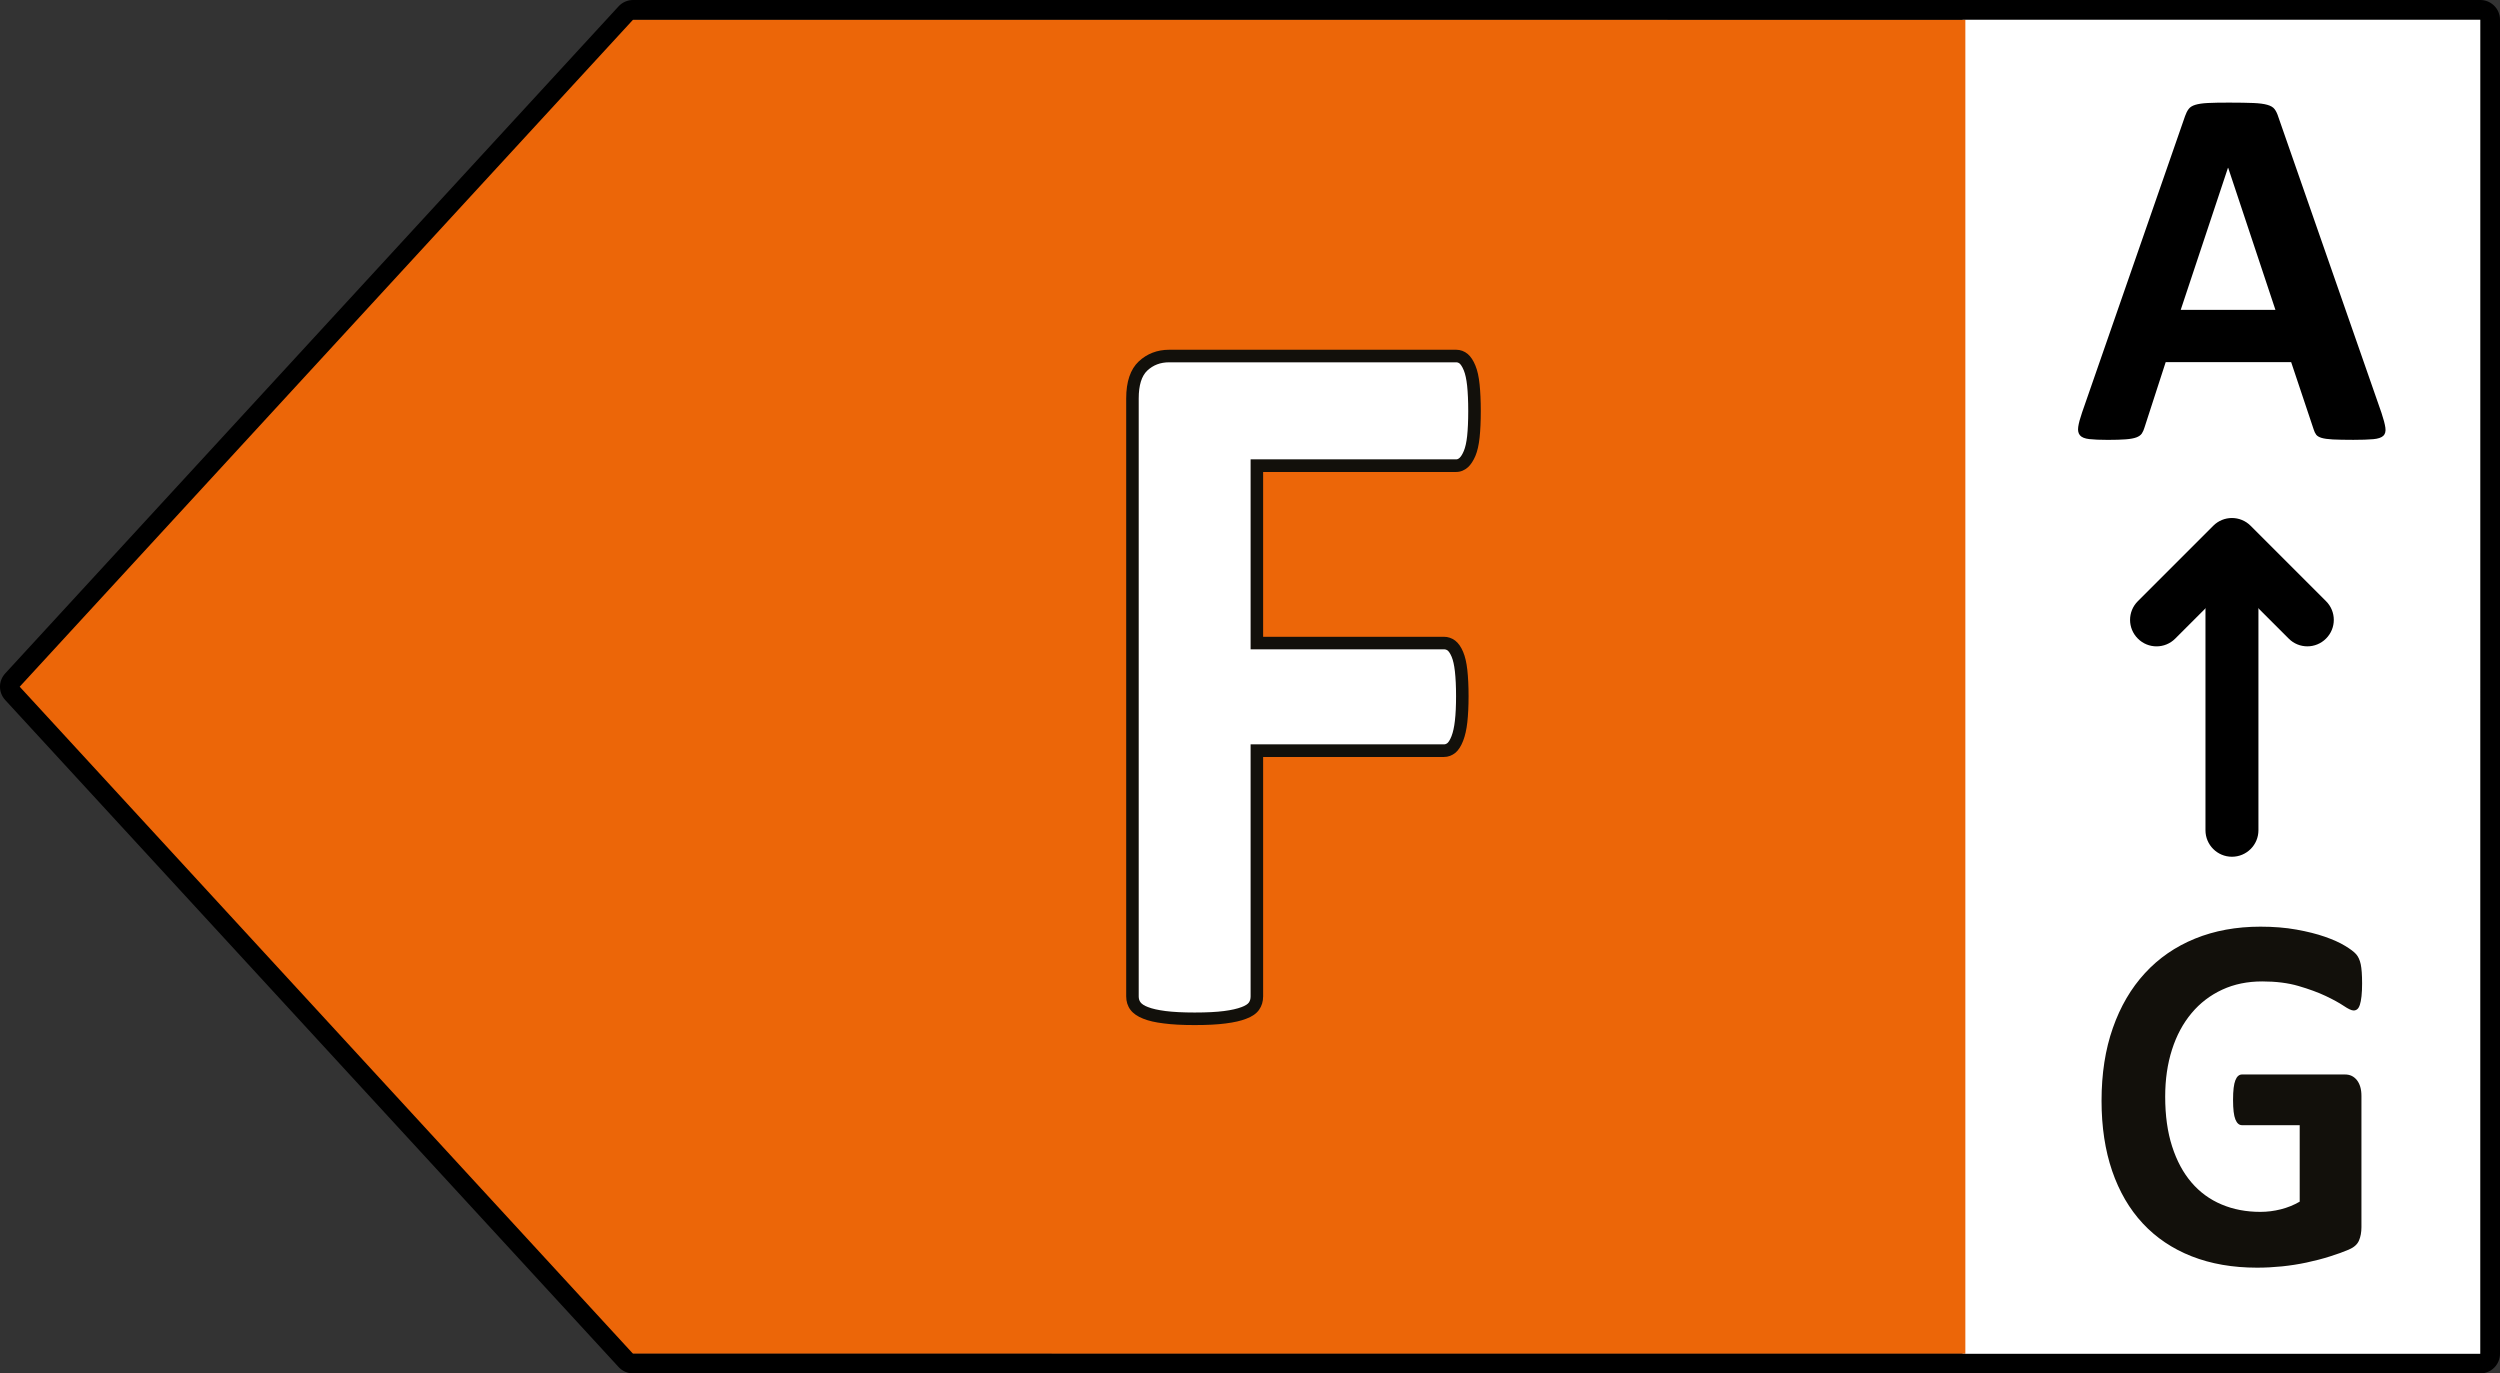 <svg xmlns="http://www.w3.org/2000/svg" xmlns:xlink="http://www.w3.org/1999/xlink" version="1.1" x="0px" y="0px" viewBox="0 0 64.103 35.216" enable-background="new 0 0 64.103 35.216" xml:space="preserve" width="64.103px" height="35.216px"><rect x="0" y="0" width="64.103" height="35.216" fill="#333333" stroke="none"/>  <g id="Guide"/>  <g id="Artwork">    <g>      <rect x="50.322" y="0.252" fill="#FFFFFF" width="13.617" height="34.712"/>      <polygon fill="#EC6608" points="15.893,0.505 50.394,0.505 50.394,34.712 15.893,34.712 0.166,17.608   "/>      <path d="M63.598,35.216H16.233c-0.14,0-0.275-0.059-0.371-0.163L0.134,17.95c-0.179-0.195-0.179-0.488,0-0.683L15.861,0.163    C15.956,0.059,16.092,0,16.233,0h47.365c0.278,0,0.505,0.226,0.505,0.505v34.206C64.103,34.99,63.876,35.216,63.598,35.216z     M16.233,0.504L0.505,17.608l15.727,17.104l47.365,0.001l0.001-34.207L16.233,0.504z M16.233,0.252l0,0.252c0,0,0,0,0,0V0.252z"/>      <path fill="#FFFFFF" d="M37.809,10.541c0,0.261-0.01,0.481-0.03,0.66c-0.02,0.179-0.053,0.32-0.097,0.425    c-0.044,0.105-0.095,0.183-0.151,0.235c-0.056,0.052-0.121,0.078-0.194,0.078h-5.111v4.549h4.797c0.073,0,0.137,0.022,0.194,0.066    c0.056,0.044,0.107,0.118,0.151,0.222s0.076,0.244,0.097,0.418c0.02,0.174,0.03,0.392,0.03,0.653c0,0.262-0.01,0.48-0.03,0.654    c-0.02,0.174-0.053,0.318-0.097,0.432c-0.044,0.113-0.095,0.193-0.151,0.241c-0.056,0.048-0.121,0.072-0.194,0.072h-4.797v6.3    c0,0.096-0.024,0.179-0.073,0.248c-0.048,0.07-0.135,0.129-0.26,0.177c-0.125,0.048-0.288,0.085-0.489,0.111    c-0.202,0.026-0.459,0.039-0.773,0.039c-0.306,0-0.562-0.013-0.767-0.039c-0.205-0.026-0.369-0.063-0.49-0.111    c-0.121-0.048-0.208-0.107-0.26-0.177c-0.052-0.069-0.079-0.152-0.079-0.248V10.215c0-0.383,0.091-0.661,0.272-0.83    c0.181-0.17,0.405-0.255,0.671-0.255h7.359c0.073,0,0.137,0.024,0.194,0.072c0.056,0.048,0.107,0.126,0.151,0.235    c0.044,0.109,0.076,0.255,0.097,0.438C37.799,10.058,37.809,10.28,37.809,10.541z"/>      <path fill="#12100B" d="M30.632,26.284c-0.321,0-0.579-0.014-0.788-0.042c-0.22-0.026-0.393-0.066-0.529-0.121    c-0.144-0.055-0.256-0.132-0.328-0.227c-0.074-0.099-0.11-0.215-0.11-0.346V10.215c0-0.428,0.108-0.746,0.321-0.947    c0.213-0.199,0.476-0.3,0.781-0.3h7.36c0.109,0,0.209,0.037,0.296,0.109c0.078,0.067,0.144,0.167,0.197,0.299    c0.051,0.123,0.086,0.28,0.107,0.482c0.019,0.187,0.03,0.417,0.03,0.683c0,0.267-0.011,0.495-0.03,0.678    c-0.021,0.195-0.057,0.35-0.108,0.472c-0.052,0.121-0.114,0.218-0.188,0.288c-0.091,0.081-0.194,0.123-0.304,0.123h-4.951v4.226    h4.636c0.105,0,0.203,0.033,0.289,0.098c0.082,0.064,0.149,0.16,0.203,0.288c0.05,0.117,0.087,0.273,0.108,0.464    s0.032,0.416,0.032,0.671c0,0.255-0.011,0.48-0.032,0.671c-0.021,0.189-0.057,0.345-0.107,0.474    c-0.053,0.137-0.116,0.236-0.193,0.304c-0.091,0.075-0.19,0.112-0.3,0.112h-4.636v6.139c0,0.129-0.034,0.244-0.102,0.341    c-0.068,0.099-0.182,0.178-0.336,0.234c-0.136,0.053-0.308,0.092-0.524,0.119C31.221,26.27,30.961,26.284,30.632,26.284z     M29.979,9.29c-0.224,0-0.408,0.069-0.561,0.212c-0.146,0.138-0.22,0.377-0.22,0.713v15.333c0,0.061,0.015,0.111,0.046,0.152    c0.034,0.046,0.099,0.087,0.188,0.121c0.111,0.045,0.263,0.078,0.453,0.103c0.197,0.025,0.441,0.038,0.748,0.038    c0.314,0,0.56-0.013,0.752-0.038c0.188-0.024,0.34-0.059,0.452-0.102c0.092-0.034,0.157-0.075,0.186-0.117    c0.03-0.043,0.044-0.095,0.044-0.157v-6.462h4.958c0.034,0,0.061-0.011,0.091-0.035c0.017-0.016,0.059-0.062,0.103-0.176    c0.039-0.101,0.068-0.233,0.086-0.392c0.021-0.179,0.03-0.393,0.03-0.636c0-0.243-0.01-0.457-0.03-0.636    c-0.018-0.158-0.046-0.284-0.084-0.373c-0.043-0.102-0.083-0.144-0.102-0.159c-0.027-0.02-0.058-0.03-0.094-0.03h-4.958v-4.871    h5.272c0.019,0,0.048-0.004,0.086-0.038c0.038-0.035,0.075-0.096,0.109-0.177c0.039-0.092,0.067-0.22,0.085-0.381    c0.018-0.171,0.028-0.388,0.028-0.642c0-0.255-0.01-0.473-0.028-0.648V9.891c-0.018-0.167-0.047-0.3-0.085-0.393    c-0.045-0.111-0.086-0.157-0.106-0.175C37.4,9.301,37.372,9.29,37.339,9.29H29.979z"/>      <path d="M61.065,10.589c0.053,0.159,0.086,0.284,0.099,0.378c0.013,0.093-0.005,0.162-0.053,0.208    c-0.049,0.046-0.135,0.075-0.258,0.086c-0.124,0.011-0.294,0.017-0.51,0.017c-0.225,0-0.401-0.004-0.526-0.01    c-0.126-0.007-0.222-0.02-0.288-0.04c-0.066-0.02-0.112-0.047-0.139-0.082c-0.026-0.035-0.049-0.082-0.066-0.139l-0.576-1.722    h-3.217l-0.543,1.675c-0.018,0.062-0.041,0.114-0.069,0.156c-0.029,0.042-0.075,0.075-0.139,0.099    c-0.064,0.024-0.154,0.041-0.271,0.05c-0.117,0.009-0.27,0.014-0.46,0.014c-0.203,0-0.362-0.007-0.477-0.02    c-0.115-0.013-0.194-0.045-0.238-0.096c-0.044-0.051-0.059-0.123-0.046-0.216c0.013-0.093,0.046-0.216,0.099-0.37l2.641-7.601    c0.026-0.075,0.057-0.136,0.093-0.182c0.035-0.047,0.091-0.082,0.169-0.106c0.077-0.024,0.184-0.04,0.321-0.047    c0.136-0.007,0.317-0.01,0.543-0.01c0.26,0,0.468,0.004,0.622,0.01s0.275,0.022,0.361,0.047c0.086,0.024,0.148,0.06,0.185,0.109    c0.037,0.048,0.07,0.115,0.096,0.198L61.065,10.589z M57.134,4.305h-0.007l-1.211,3.641h2.429L57.134,4.305z"/>      <path d="M57.23,21.968c-0.375,0-0.679-0.304-0.679-0.679v-7.294c0-0.375,0.304-0.679,0.679-0.679c0.375,0,0.679,0.304,0.679,0.679    v7.294C57.909,21.664,57.605,21.968,57.23,21.968z"/>      <path d="M59.164,16.573c-0.174,0-0.348-0.066-0.479-0.199L57.23,14.92l-1.454,1.454c-0.264,0.266-0.695,0.266-0.959,0    c-0.266-0.265-0.266-0.694,0-0.959l1.933-1.933c0.264-0.266,0.695-0.266,0.959,0l1.933,1.933c0.266,0.265,0.266,0.694,0,0.959    C59.511,16.506,59.337,16.573,59.164,16.573z"/>      <path fill="#12100B" d="M60.567,25.217c0,0.127-0.005,0.235-0.015,0.327c-0.01,0.091-0.024,0.165-0.042,0.219    c-0.018,0.054-0.04,0.093-0.067,0.114c-0.026,0.022-0.057,0.033-0.093,0.033c-0.053,0-0.137-0.039-0.254-0.118    c-0.117-0.078-0.272-0.164-0.465-0.255c-0.193-0.091-0.424-0.176-0.692-0.254c-0.268-0.079-0.579-0.118-0.933-0.118    c-0.379,0-0.721,0.07-1.027,0.212s-0.568,0.342-0.785,0.602c-0.217,0.259-0.385,0.57-0.501,0.934    c-0.117,0.364-0.175,0.766-0.175,1.206c0,0.484,0.059,0.91,0.178,1.278c0.119,0.369,0.285,0.677,0.498,0.925    c0.213,0.248,0.47,0.436,0.77,0.562c0.3,0.127,0.631,0.19,0.994,0.19c0.177,0,0.352-0.022,0.526-0.066    c0.173-0.044,0.334-0.109,0.483-0.196v-1.961h-1.48c-0.073,0-0.129-0.049-0.169-0.147c-0.04-0.098-0.06-0.265-0.06-0.5    c0-0.122,0.005-0.224,0.015-0.307c0.01-0.082,0.025-0.149,0.045-0.199c0.02-0.05,0.044-0.087,0.073-0.111    c0.028-0.024,0.06-0.036,0.097-0.036h2.64c0.065,0,0.122,0.012,0.172,0.036c0.05,0.024,0.094,0.06,0.133,0.108    c0.038,0.048,0.067,0.106,0.087,0.173c0.02,0.067,0.03,0.145,0.03,0.232v3.366c0,0.131-0.021,0.245-0.063,0.343    c-0.042,0.099-0.129,0.176-0.26,0.232c-0.131,0.057-0.293,0.115-0.486,0.176c-0.193,0.061-0.394,0.113-0.601,0.157    c-0.207,0.044-0.417,0.076-0.628,0.098c-0.211,0.021-0.424,0.033-0.637,0.033c-0.624,0-1.183-0.097-1.677-0.291    c-0.493-0.194-0.911-0.475-1.254-0.843c-0.343-0.368-0.604-0.817-0.786-1.346c-0.181-0.529-0.272-1.13-0.272-1.8    c0-0.693,0.096-1.315,0.29-1.866c0.193-0.551,0.467-1.019,0.822-1.405c0.354-0.386,0.782-0.681,1.284-0.886    c0.501-0.204,1.06-0.307,1.677-0.307c0.338,0,0.647,0.025,0.924,0.075c0.278,0.05,0.521,0.111,0.728,0.183    c0.207,0.072,0.38,0.149,0.516,0.232c0.137,0.082,0.233,0.155,0.287,0.216c0.054,0.061,0.094,0.147,0.118,0.258    C60.555,24.835,60.567,24.999,60.567,25.217z"/>    </g>    <g/>  </g></svg>